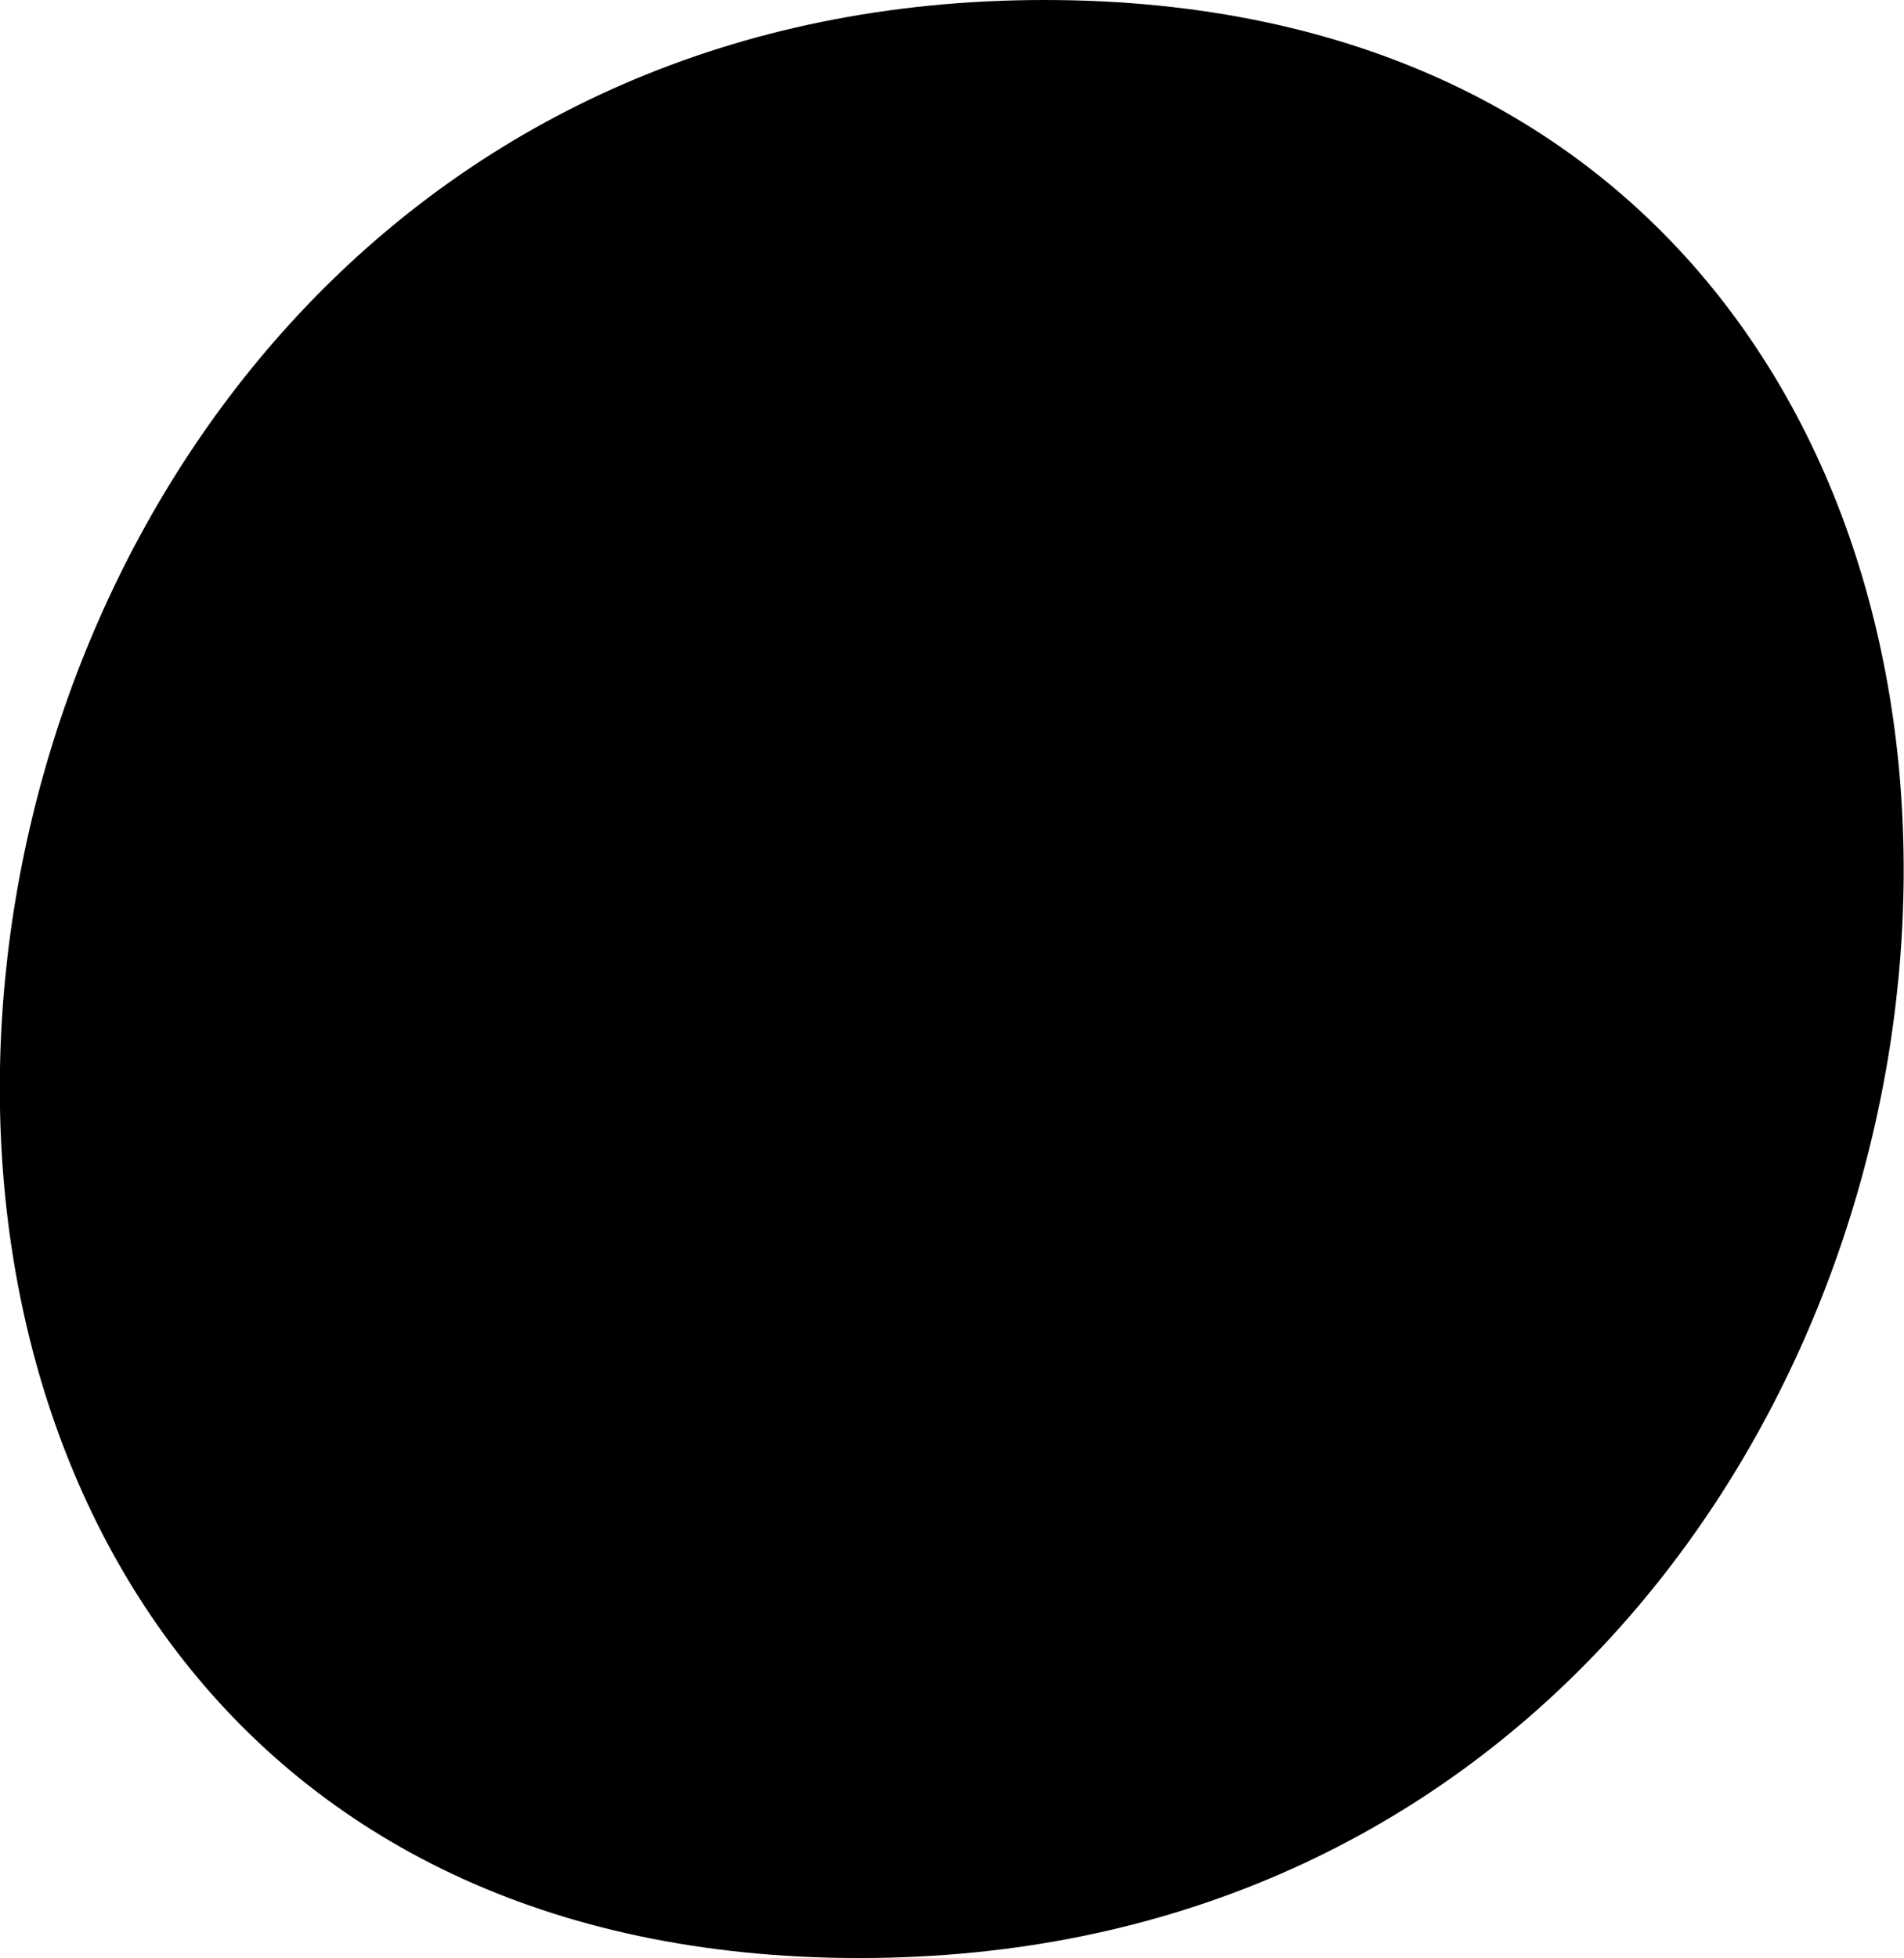 <?xml version="1.0" encoding="utf-8"?>
<!-- Generator: Adobe Illustrator 12.0.0, SVG Export Plug-In . SVG Version: 6.00 Build 51448)  -->
<!DOCTYPE svg PUBLIC "-//W3C//DTD SVG 1.1//EN" "http://www.w3.org/Graphics/SVG/1.1/DTD/svg11.dtd">
<svg  version="1.1" id="Layer_1" xmlns="http://www.w3.org/2000/svg" xmlns:xlink="http://www.w3.org/1999/xlink" width="2.891" height="2.972"
	 viewBox="0 0 2.891 2.972" overflow="visible" enable-background="new 0 0 2.891 2.972" xml:space="preserve">
<g>
	<g>
		<path fill="none" d="M1.445,1.486"/>
		<path d="M1.305,2.972C3.215,2.972,3.508,0,1.586,0C-0.325,0-0.618,2.972,1.305,2.972L1.305,2.972z"/>
	</g>
</g>
</svg>
